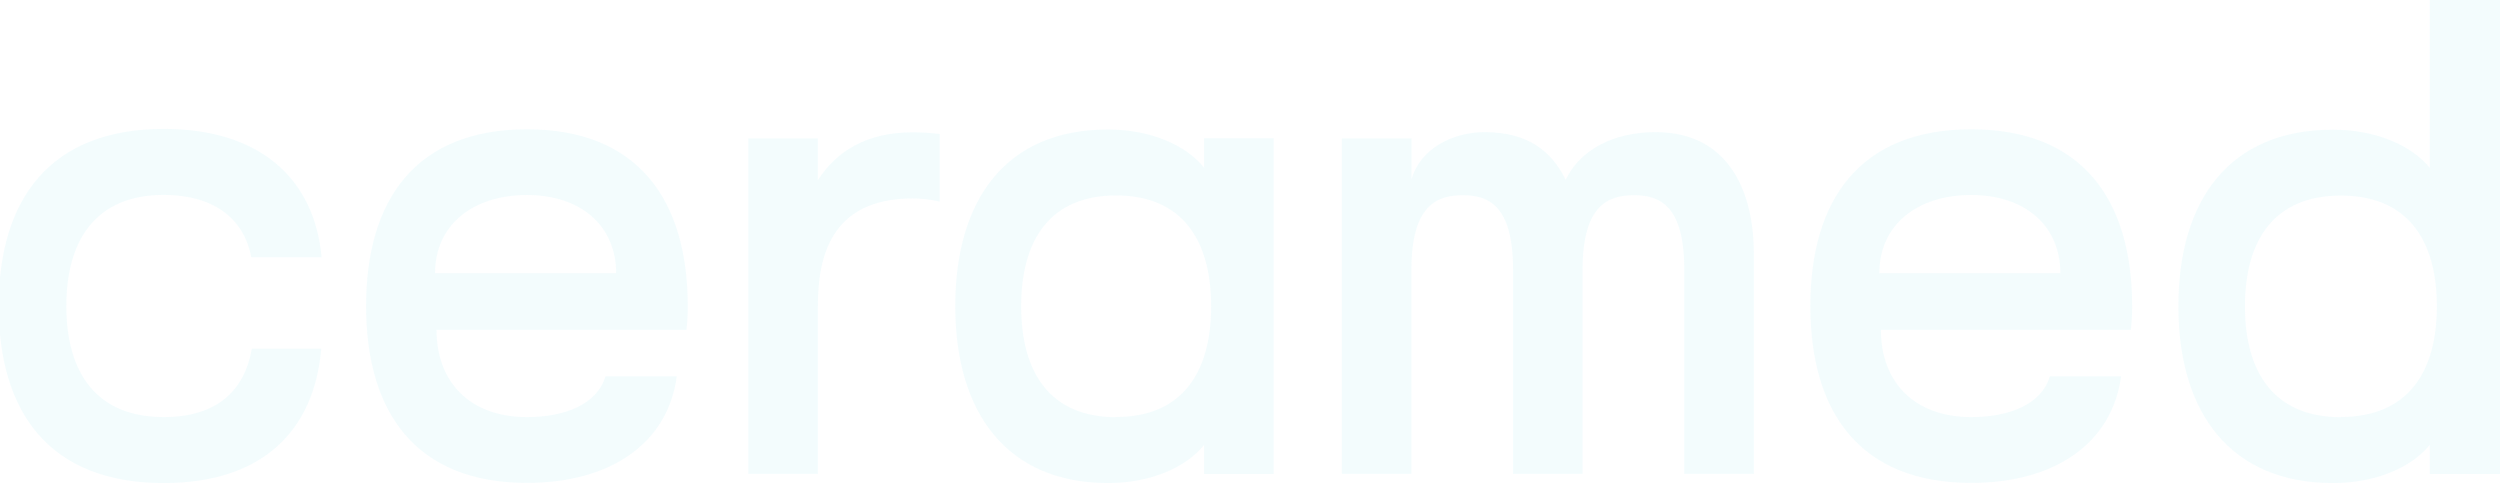 <svg width="1920" height="371" viewBox="0 0 1920 371" fill="none" xmlns="http://www.w3.org/2000/svg">
<g opacity="0.05" clip-path="url(#clip0_813_5152)">
<path d="M125.85 149.688C163.499 149.688 187.368 167.43 192.987 197.589H247C241.381 136.698 199.139 99 125.85 99C38.372 99 -1 153.089 -1 235.041C-1 316.993 38.249 371 125.727 371C200.902 371 241.34 331.417 246.713 267.781H193.397C187.574 301.177 165.427 320.312 125.809 320.312C74.175 320.312 50.962 286.466 50.962 235.041C50.962 183.616 74.216 149.688 125.85 149.688Z" fill="#05C3DE"/>
<path d="M1866.04 128.889C1851.83 111.382 1824.2 99.601 1791.69 99.601C1712.3 99.601 1673 153.472 1673 235.28C1673 317.088 1713.02 371 1791.69 371C1824.2 371 1851.83 359.22 1866.04 341.713V364.046H1920V0H1866.04V128.889ZM1797.79 320.402C1746.95 320.402 1724.13 286.615 1724.13 235.28C1724.13 183.946 1746.95 150.2 1797.79 150.2C1848.64 150.2 1871.5 183.987 1871.5 235.28C1871.5 286.574 1848.56 320.238 1797.71 320.238L1797.79 320.402Z" fill="#05C3DE"/>
<path d="M628.128 138.394V106.265H574.711V363.908H628.128V235.189C628.128 197.903 637.603 152.391 701.096 152.391C708.015 152.409 714.91 153.232 721.647 154.847V102.909C714.827 102.064 707.965 101.627 701.096 101.6C664.592 101.6 641.962 116.825 628.128 138.394Z" fill="#05C3DE"/>
<path d="M1513.91 99.304C1428.62 99.304 1390.36 153.206 1390.36 235.062C1390.36 316.918 1428.62 370.862 1513.91 370.862C1578.64 370.862 1622.22 340.043 1628.98 289.005H1574.28C1567.84 310.616 1543.13 320.315 1513.91 320.315C1469.92 320.315 1444.54 293.18 1444.54 253.357H1636.45C1637.19 247.316 1637.54 241.232 1637.49 235.144C1637.45 153.329 1599.15 99.304 1513.91 99.304ZM1443.34 209.81C1443.34 172.688 1472.4 149.768 1513.91 149.768C1555.41 149.768 1582.36 173.547 1582.36 209.81H1443.34Z" fill="#05C3DE"/>
<path d="M1271.49 101.477C1238.82 101.477 1213.23 115.351 1202.44 138.066C1191.72 116.293 1173.73 101.477 1140.03 101.477C1115.48 101.477 1090.45 114.451 1084.05 137.739V106.265H1030.55V363.908H1083.97V206.948C1083.97 156.975 1104.28 149.936 1123.35 149.936C1142.43 149.936 1162.02 156.975 1162.02 206.948V363.908H1215.43V206.948C1215.43 156.975 1235.7 149.936 1254.82 149.936C1273.93 149.936 1293.52 156.975 1293.52 206.948V363.908H1346.94V194.629C1346.94 147.316 1327.78 101.477 1271.49 101.477Z" fill="#05C3DE"/>
<path d="M404.704 99.304C319.461 99.304 281.158 153.206 281.158 235.062C281.158 316.918 319.461 370.862 404.704 370.862C469.436 370.862 513.017 340.043 519.774 289.005H464.998C458.561 310.616 433.851 320.315 404.624 320.315C360.643 320.315 335.255 293.18 335.255 253.357H527.171C527.91 247.316 528.257 241.232 528.21 235.144C528.17 153.329 489.867 99.304 404.704 99.304ZM334.135 209.81C334.135 172.688 363.202 149.768 404.704 149.768C446.206 149.768 473.194 173.547 473.194 209.81H334.135Z" fill="#05C3DE"/>
<path d="M924.755 128.776C910.681 111.258 883.333 99.471 851.107 99.471C772.542 99.307 733.639 153.332 733.639 235.189C733.639 317.045 773.261 370.988 851.107 370.988C883.333 370.988 910.681 359.201 924.755 341.684V364.03H978.172V106.183H924.755V128.776ZM857.185 320.401C806.847 320.401 784.256 286.594 784.256 235.23C784.256 183.865 806.847 150.099 857.185 150.099C907.523 150.099 930.153 183.906 930.153 235.23C930.153 286.553 907.523 320.237 857.185 320.237V320.401Z" fill="#05C3DE"/>
</g>
<defs>
<clipPath id="clip0_813_5152">
<rect width="1940" height="371" fill="white" transform="translate(-14)"/>
</clipPath>
</defs>
</svg>
